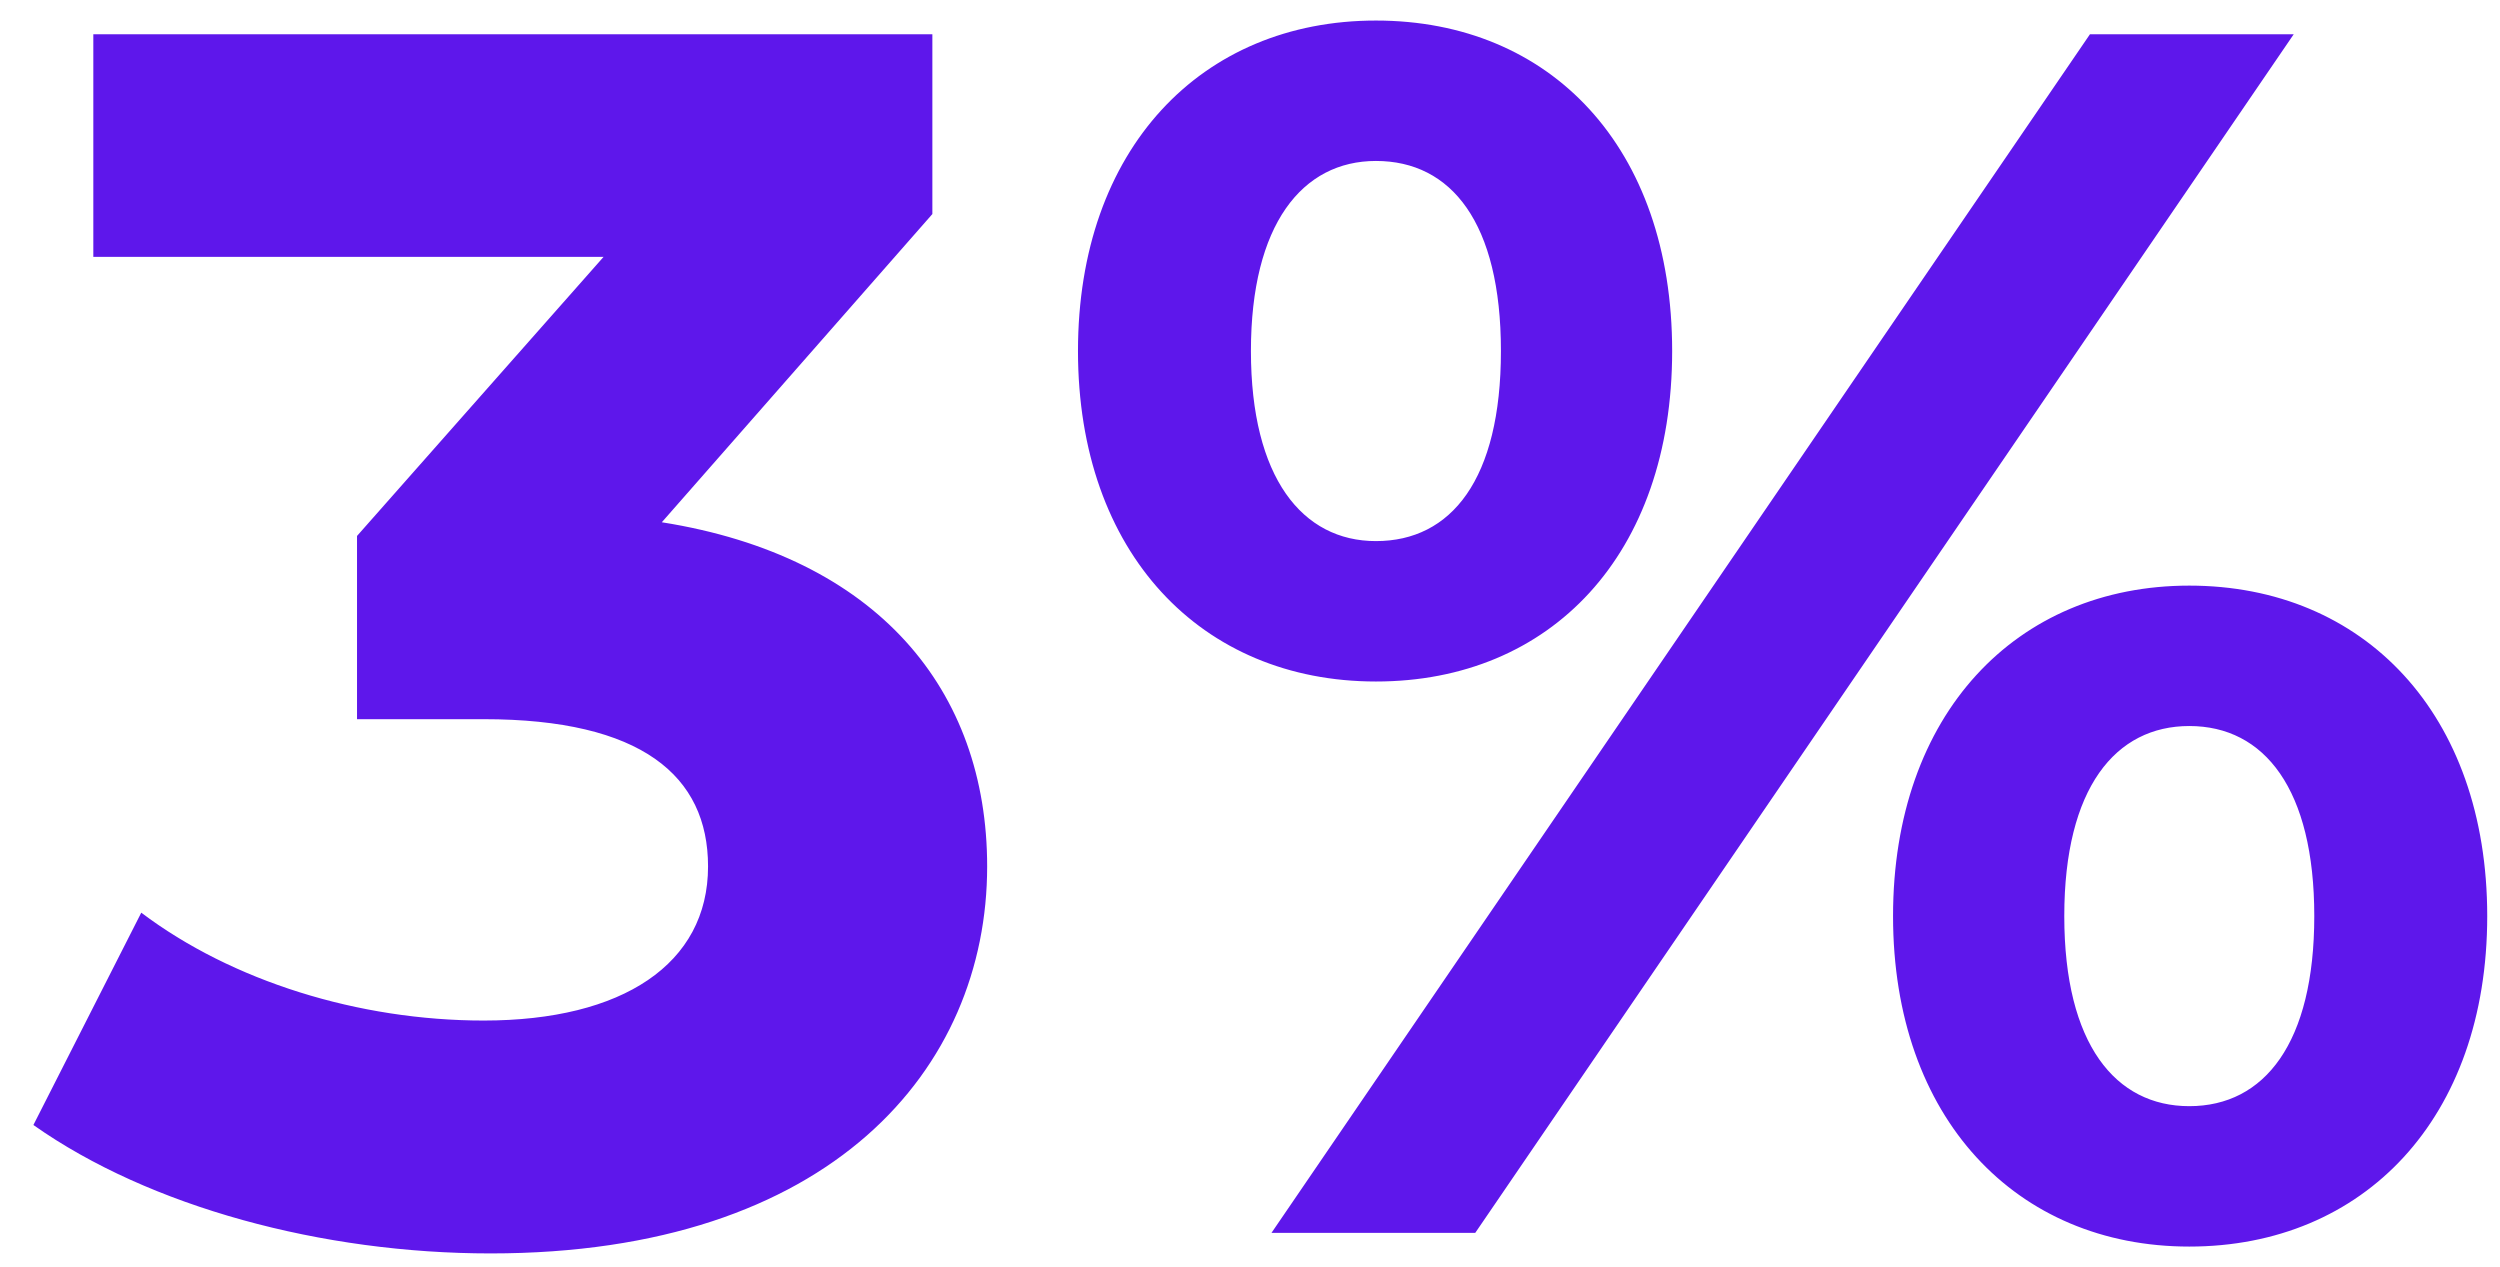 <svg width="73" height="37" viewBox="0 0 73 37" fill="none" xmlns="http://www.w3.org/2000/svg">
<path d="M19.325 15.25L27.225 6.25V1H2.725V7.5H17.625L10.425 15.65V21H14.125C18.725 21 20.675 22.65 20.675 25.3C20.675 28.15 18.175 29.8 14.125 29.8C10.475 29.8 6.775 28.65 4.125 26.65L0.975 32.85C4.375 35.25 9.425 36.6 14.325 36.6C24.275 36.6 28.825 31.2 28.825 25.3C28.825 20.15 25.625 16.25 19.325 15.25ZM40.177 19.9C45.277 19.9 48.827 16.2 48.827 10.25C48.827 4.3 45.277 0.6 40.177 0.6C35.077 0.6 31.477 4.35 31.477 10.25C31.477 16.15 35.077 19.9 40.177 19.9ZM37.127 36H43.077L66.977 1H61.027L37.127 36ZM40.177 15.8C38.027 15.8 36.527 13.95 36.527 10.25C36.527 6.55 38.027 4.7 40.177 4.7C42.377 4.7 43.827 6.5 43.827 10.25C43.827 14 42.377 15.8 40.177 15.8ZM63.927 36.4C69.027 36.4 72.627 32.65 72.627 26.75C72.627 20.85 69.027 17.1 63.927 17.1C58.877 17.1 55.277 20.85 55.277 26.75C55.277 32.65 58.877 36.4 63.927 36.4ZM63.927 32.3C61.777 32.3 60.277 30.5 60.277 26.75C60.277 23 61.777 21.2 63.927 21.2C66.127 21.2 67.577 23.05 67.577 26.75C67.577 30.45 66.127 32.3 63.927 32.3Z" fill="#5E17EB"/>
</svg>
